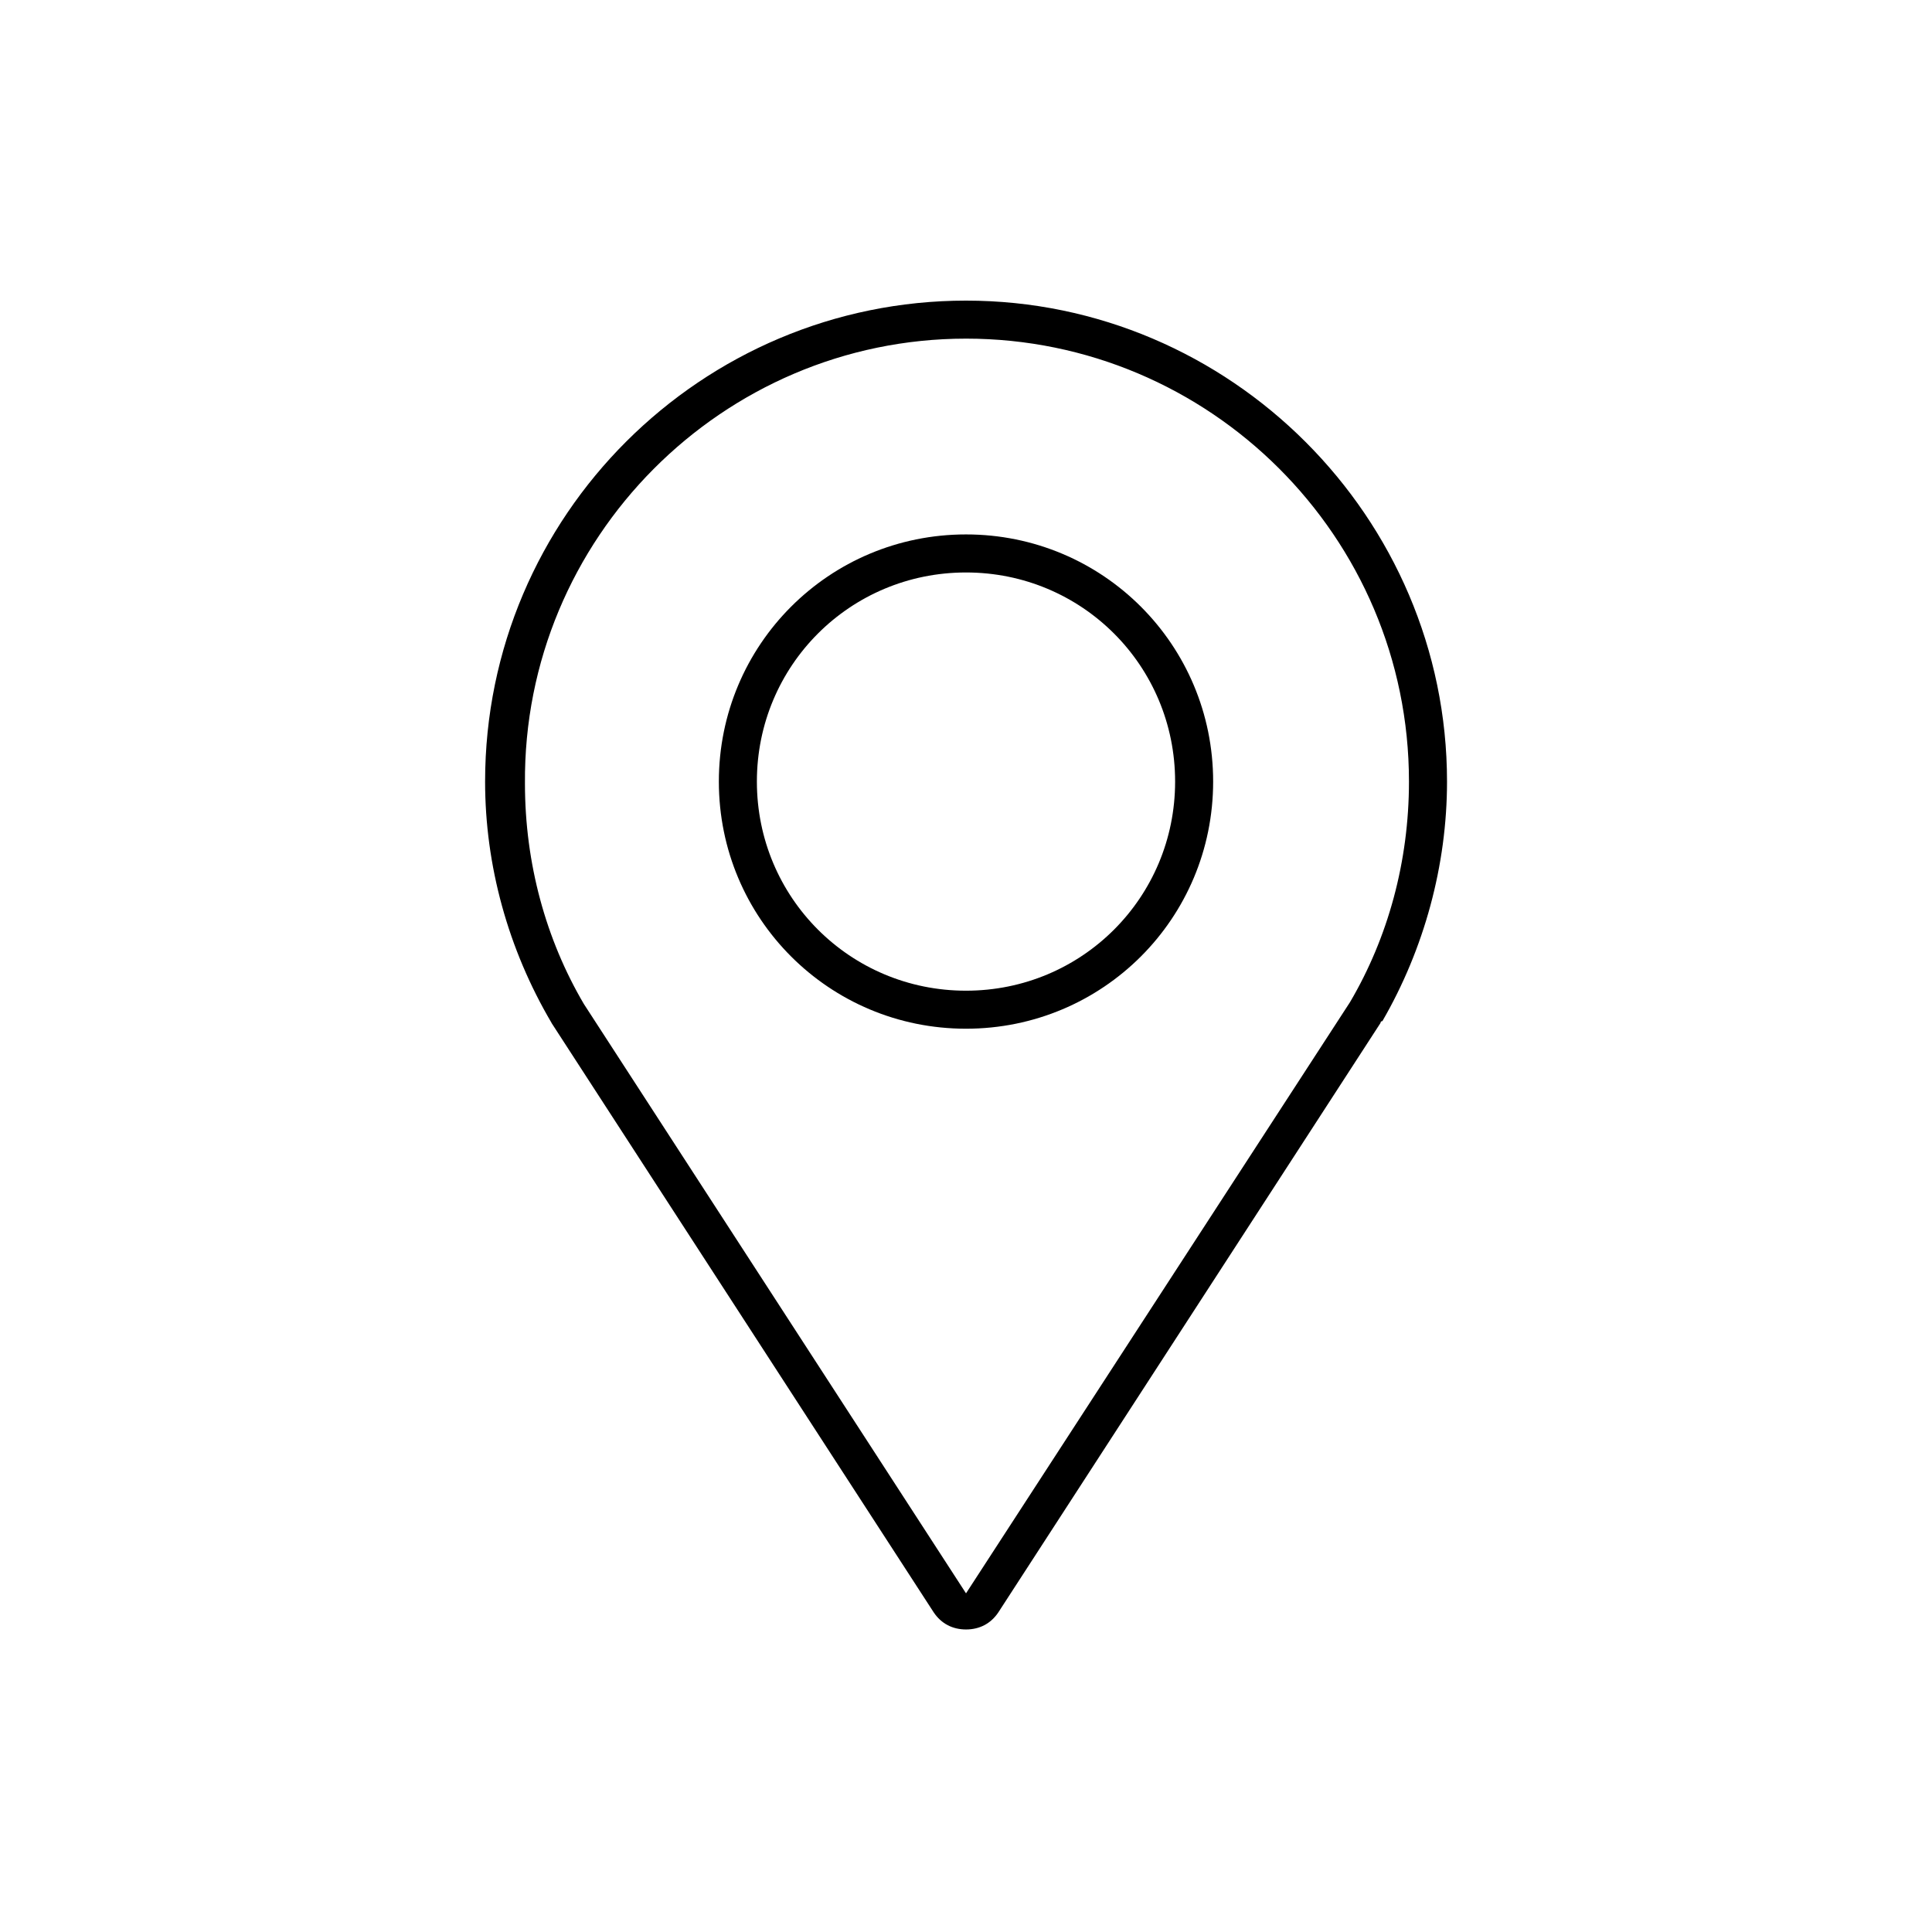 <?xml version="1.0" encoding="UTF-8"?>
<!-- Uploaded to: SVG Repo, www.svgrepo.com, Generator: SVG Repo Mixer Tools -->
<svg fill="#000000" width="800px" height="800px" version="1.1" viewBox="144 144 512 512" xmlns="http://www.w3.org/2000/svg">
 <g>
  <path d="m290.17 415.11 101.27 156.18c2.016 3.023 5.039 4.535 8.566 4.535s6.551-1.512 8.566-4.535l101.27-156.18s0-0.504 0.504-0.504c11.082-19.145 17.129-41.312 17.129-63.48-0.004-70.031-57.438-127.46-127.46-127.46-70.031 0-127.46 56.93-127.46 127.46 0 22.168 6.047 44.336 17.633 63.984-0.504 0 0 0 0 0zm109.83-181.37c64.488 0 117.39 52.395 117.39 117.39 0 21.16-5.543 41.312-15.617 58.441l-101.77 156.68-101.27-156.18c-10.078-17.129-15.617-37.281-15.617-58.441-0.508-64.992 52.395-117.89 116.88-117.89z"/>
  <path d="m400 416.62c36.273 0 65.496-29.223 65.496-65.496 0-36.273-29.223-65.496-65.496-65.496s-65.496 29.223-65.496 65.496c0 36.273 29.219 65.496 65.496 65.496zm0-120.91c30.73 0 55.418 24.688 55.418 55.418 0 30.73-24.688 55.418-55.418 55.418s-55.418-24.688-55.418-55.418c-0.004-30.73 24.684-55.418 55.418-55.418z"/>
 </g>
</svg>